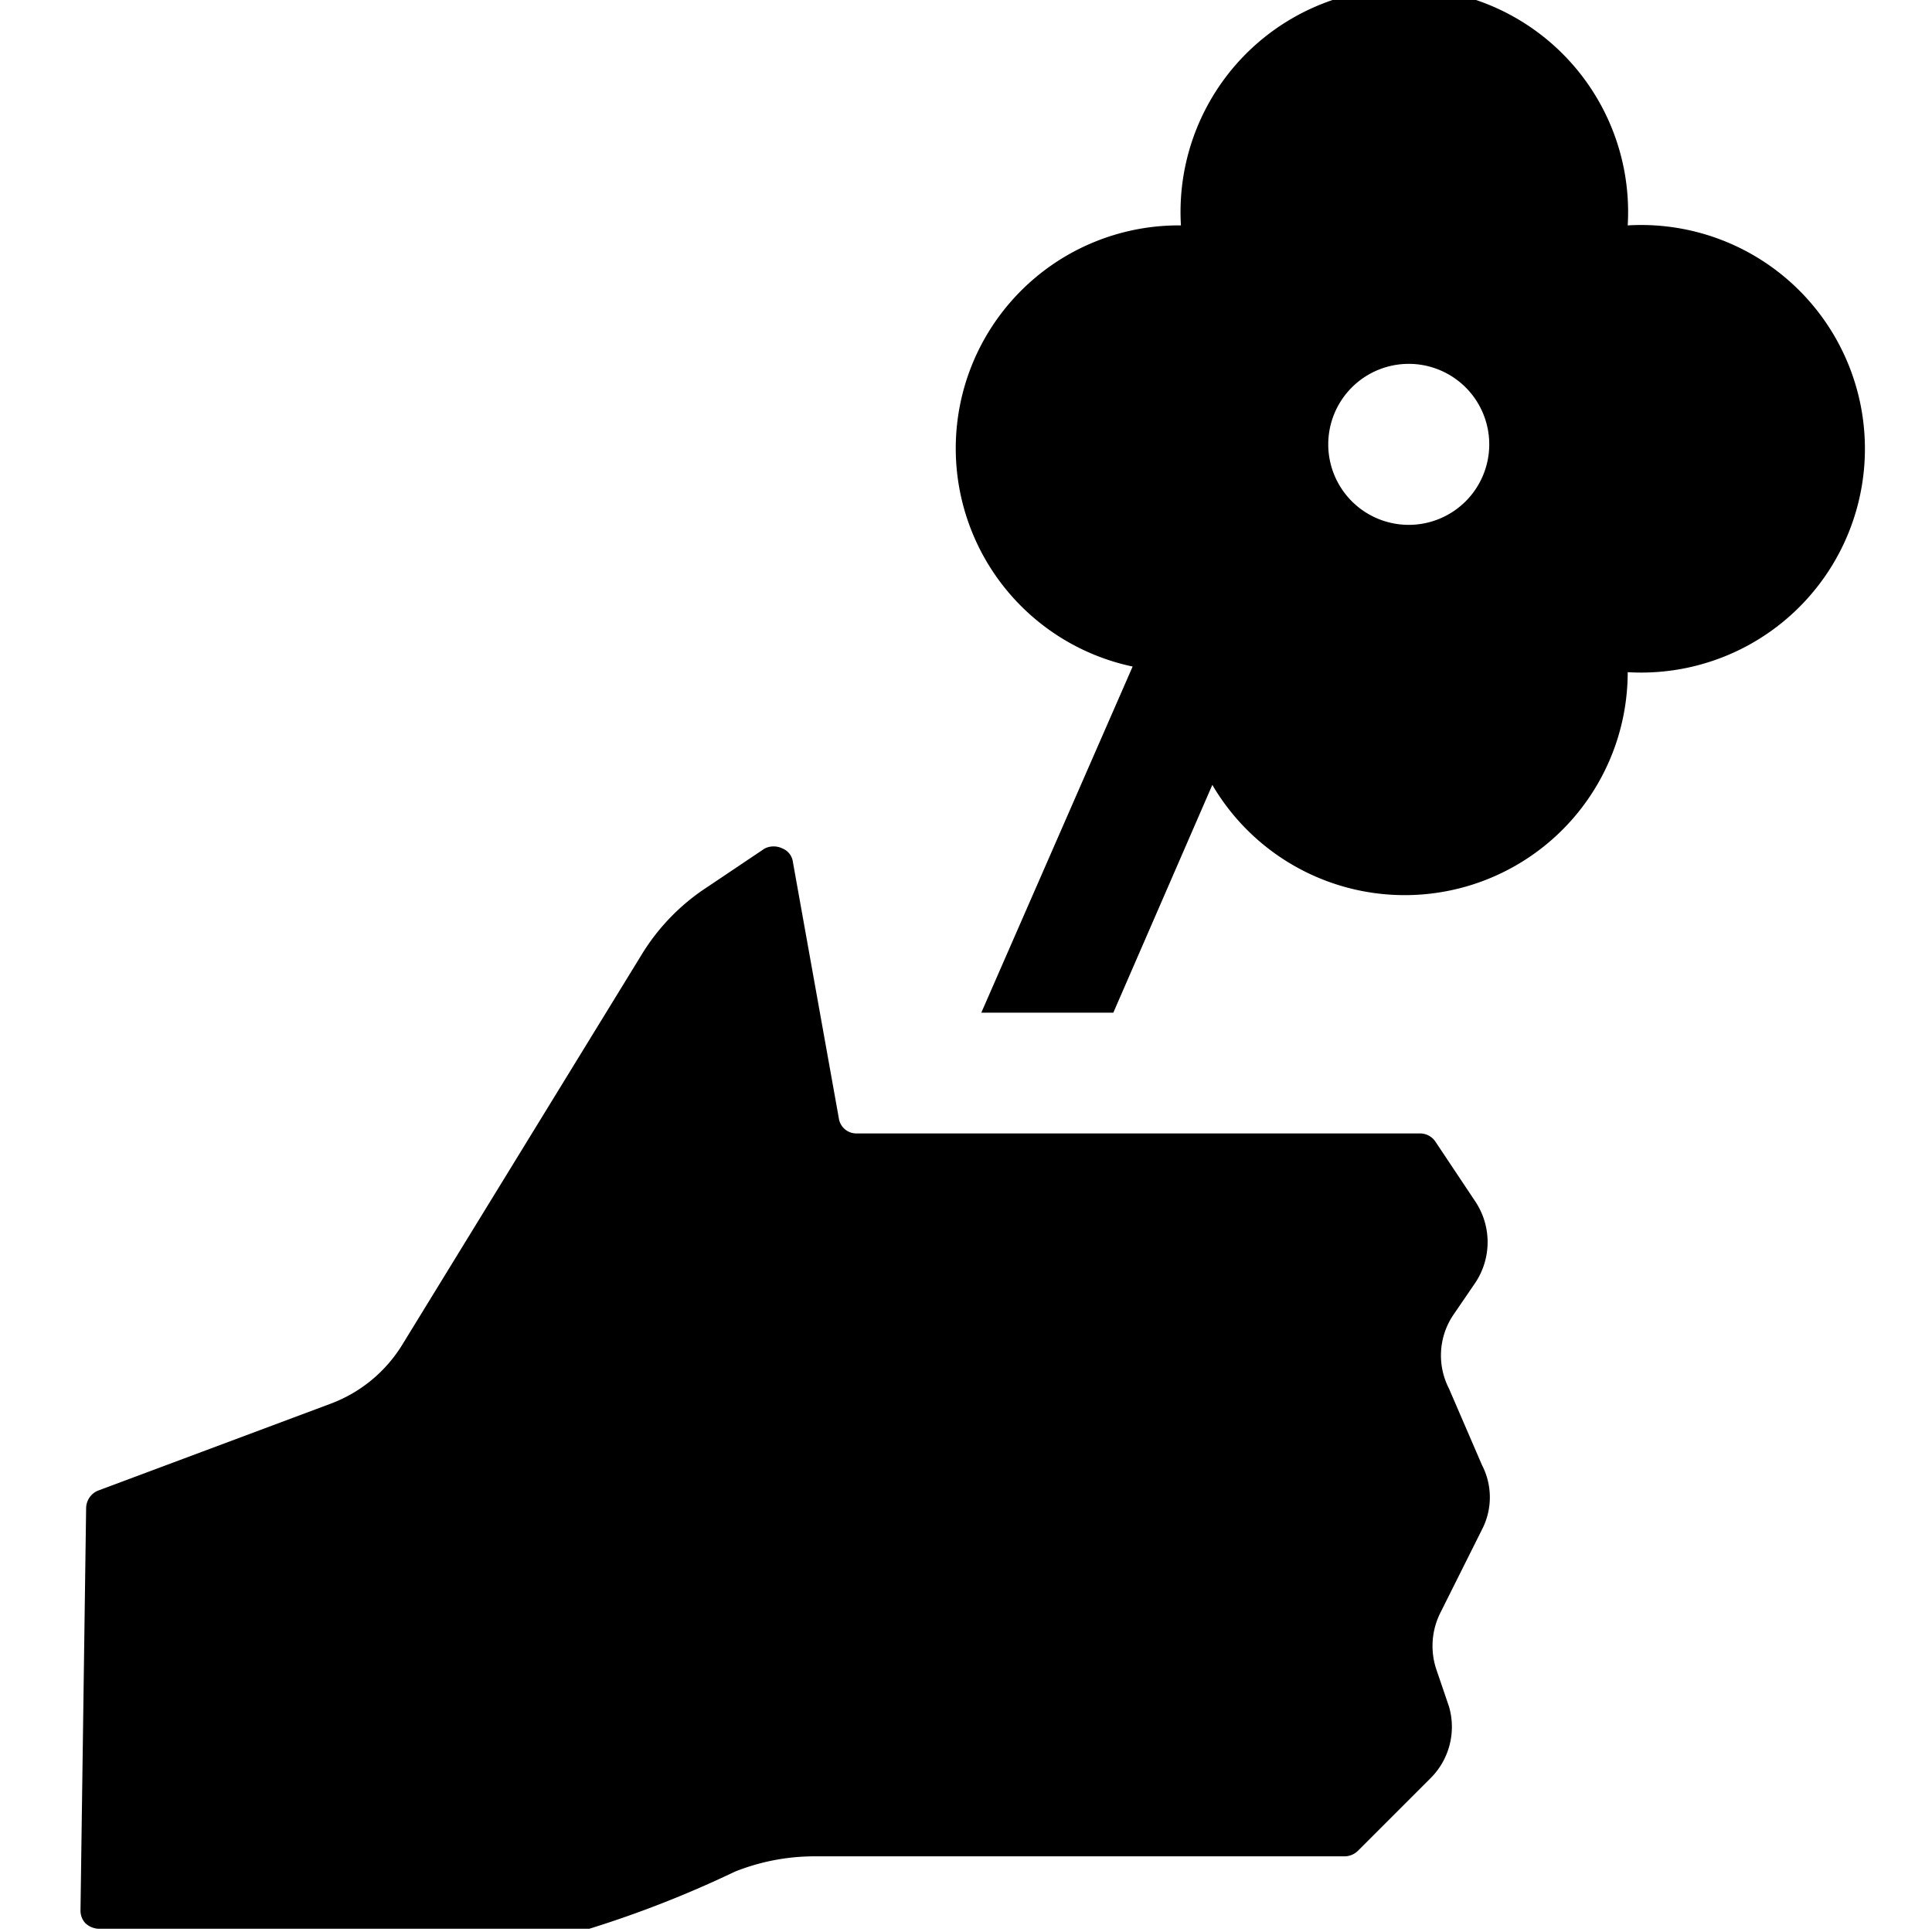 <svg xmlns="http://www.w3.org/2000/svg" viewBox="0 0 24 24"><g><path d="M18 17.25a0.9 0.9 0 0 1 0.05 -0.91l0.28 -0.41a0.91 0.91 0 0 0 0 -1l-0.5 -0.75a0.23 0.23 0 0 0 -0.19 -0.1h-7a0.22 0.22 0 0 1 -0.22 -0.19l-0.57 -3.18a0.21 0.21 0 0 0 -0.13 -0.17 0.25 0.25 0 0 0 -0.22 0l-0.73 0.49a2.64 2.64 0 0 0 -0.8 0.83L5 16.7a1.77 1.77 0 0 1 -0.9 0.74l-2.89 1.08a0.24 0.24 0 0 0 -0.14 0.21l-0.07 5a0.23 0.23 0 0 0 0.06 0.16 0.26 0.26 0 0 0 0.16 0.07h6.1a13.44 13.44 0 0 0 1.81 -0.71 2.67 2.67 0 0 1 1 -0.19h6.58a0.24 0.24 0 0 0 0.16 -0.07l0.89 -0.89a0.9 0.9 0 0 0 0.24 -0.9l-0.16 -0.47a0.92 0.92 0 0 1 0.05 -0.69l0.52 -1.04a0.87 0.87 0 0 0 0 -0.8Z" fill="#000000" stroke-width="1"></path><path d="M20.22 2.8a2.78 2.78 0 1 0 -5.55 0 2.77 2.77 0 0 0 -0.6 5.48l-1.88 4.3h1.64l1.23 -2.83a2.77 2.77 0 0 0 5.16 -1.4 2.78 2.78 0 1 0 0 -5.55ZM17.5 6.52a1 1 0 1 1 1 -1 1 1 0 0 1 -1 1Z" fill="#000000" stroke-width="1"></path></g></svg>